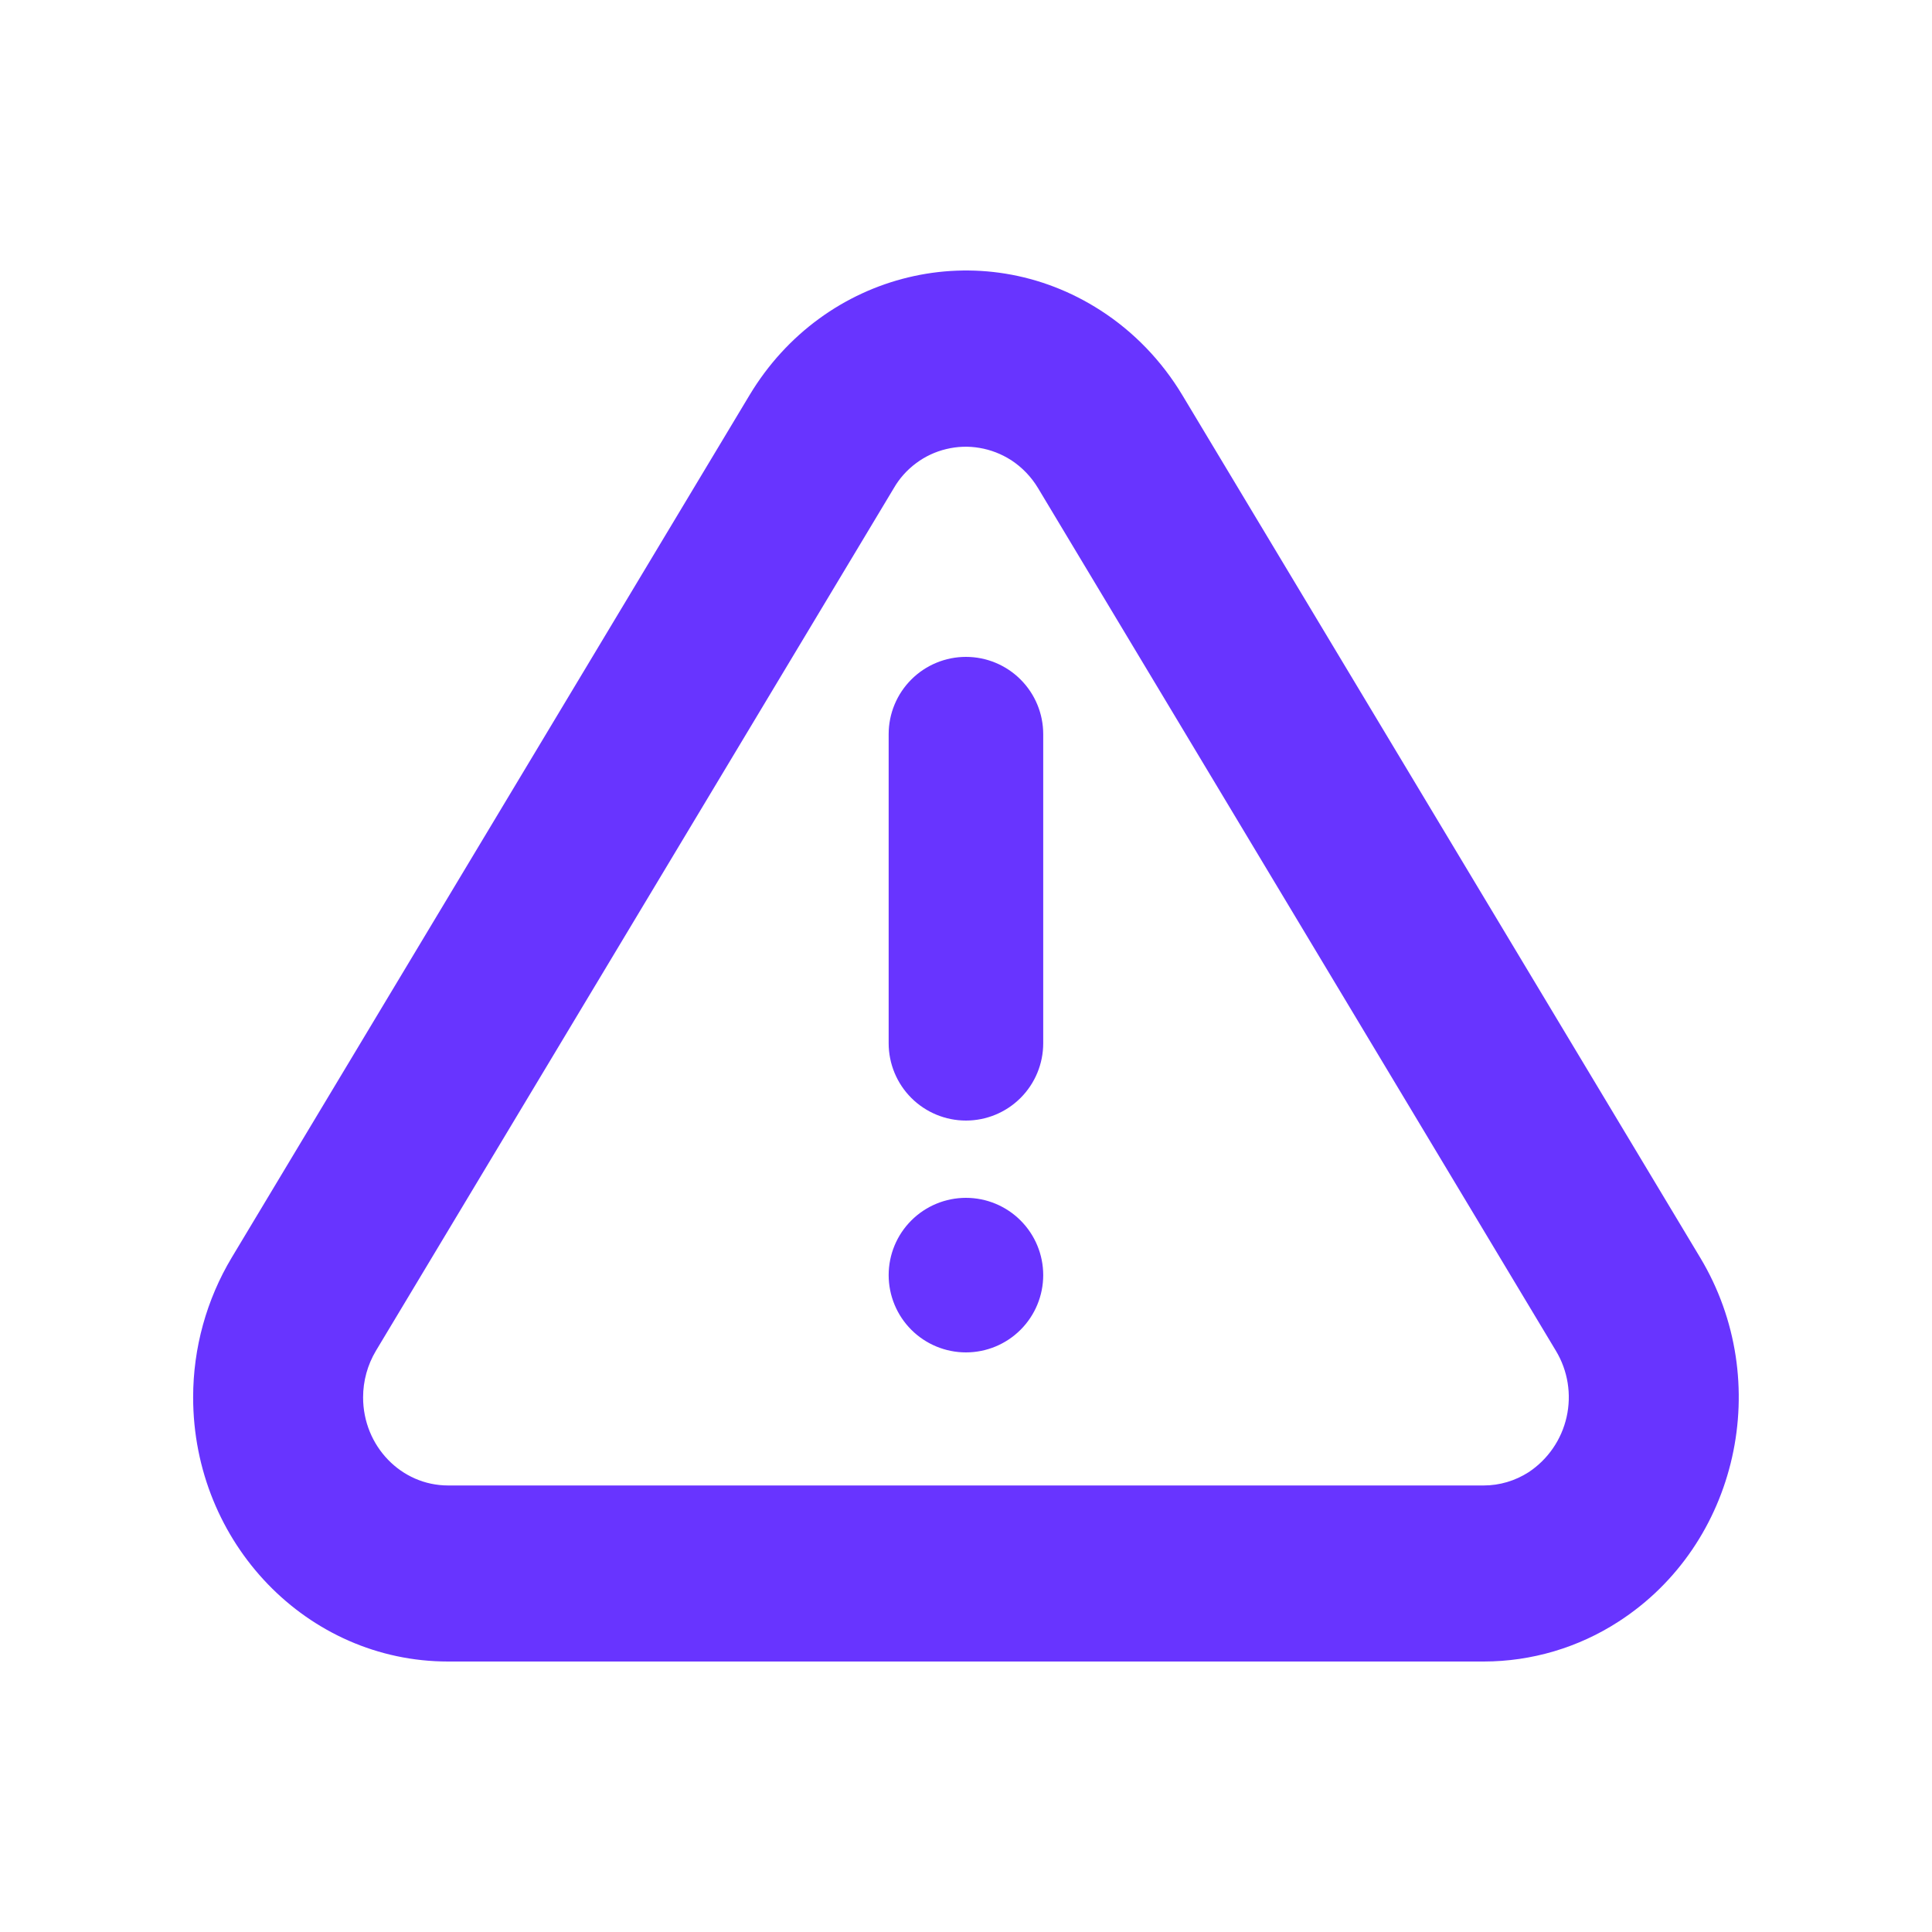<svg width="32" height="32" viewBox="0 0 32 32" fill="none" xmlns="http://www.w3.org/2000/svg">
<path d="M19.583 6.544L28.161 20.831C29.393 22.882 28.788 25.582 26.808 26.859C26.143 27.29 25.368 27.519 24.577 27.52H7.421C5.09 27.52 3.199 25.561 3.199 23.143C3.199 22.326 3.421 21.526 3.837 20.831L12.415 6.544C13.647 4.493 16.25 3.864 18.23 5.142C18.778 5.495 19.241 5.975 19.583 6.544ZM16.742 7.618C16.585 7.518 16.409 7.45 16.226 7.419C16.042 7.387 15.854 7.394 15.673 7.438C15.492 7.481 15.321 7.561 15.172 7.673C15.023 7.784 14.897 7.924 14.804 8.086L6.226 22.374C6.087 22.607 6.014 22.873 6.014 23.145C6.014 23.951 6.644 24.604 7.422 24.604H24.575C24.839 24.604 25.096 24.527 25.319 24.384C25.639 24.172 25.864 23.844 25.948 23.47C26.032 23.095 25.969 22.703 25.771 22.374L17.194 8.086C17.081 7.897 16.927 7.738 16.743 7.618H16.742ZM15.999 22.4C15.66 22.4 15.334 22.265 15.094 22.025C14.854 21.785 14.719 21.459 14.719 21.12C14.719 20.78 14.854 20.455 15.094 20.215C15.334 19.975 15.66 19.84 15.999 19.84C16.339 19.84 16.664 19.975 16.904 20.215C17.144 20.455 17.279 20.78 17.279 21.12C17.279 21.459 17.144 21.785 16.904 22.025C16.664 22.265 16.339 22.4 15.999 22.4ZM15.999 10.88C16.339 10.88 16.664 11.015 16.904 11.255C17.144 11.495 17.279 11.82 17.279 12.16V17.28C17.279 17.619 17.144 17.945 16.904 18.185C16.664 18.425 16.339 18.56 15.999 18.56C15.66 18.56 15.334 18.425 15.094 18.185C14.854 17.945 14.719 17.619 14.719 17.28V12.16C14.719 11.82 14.854 11.495 15.094 11.255C15.334 11.015 15.66 10.88 15.999 10.88Z" fill="#6834FF"/>
</svg>
